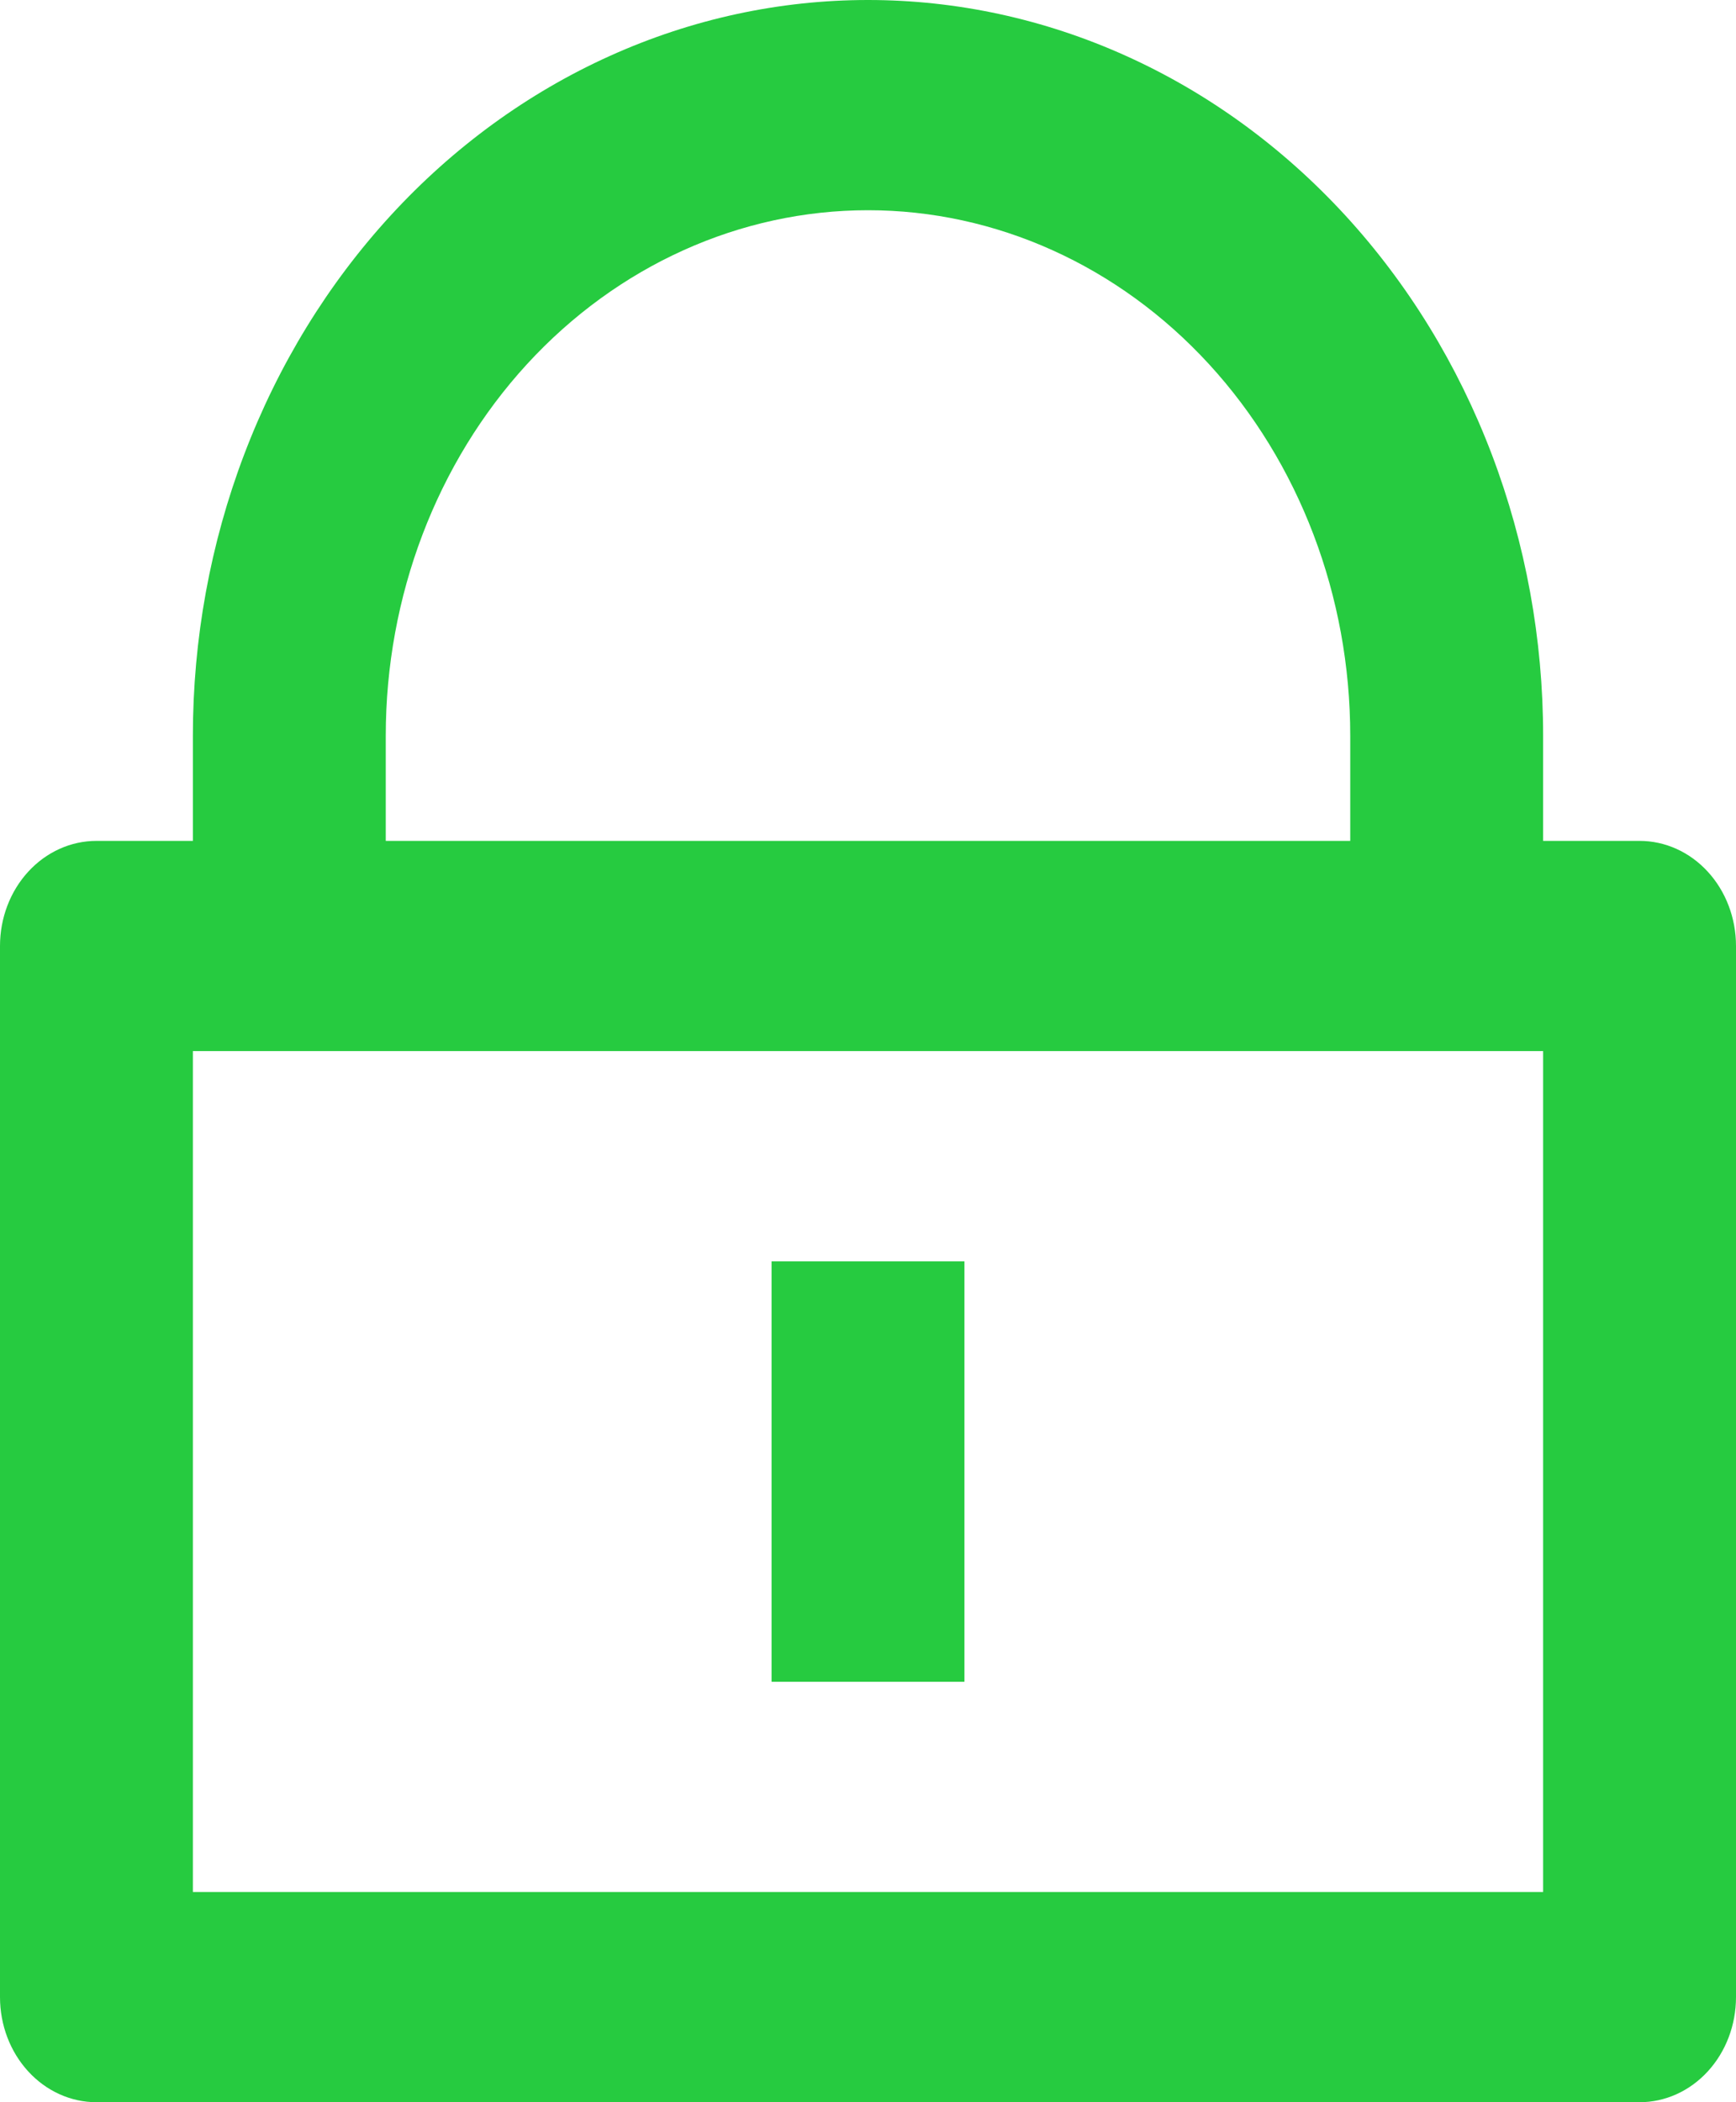 <svg width="38" height="46" viewBox="0 0 38 46" fill="none" xmlns="http://www.w3.org/2000/svg">
<path d="M33.778 18.4H35.889C36.449 18.4 36.986 18.642 37.382 19.074C37.778 19.505 38 20.09 38 20.7V43.7C38 44.31 37.778 44.895 37.382 45.326C36.986 45.758 36.449 46 35.889 46H2.111C1.551 46 1.014 45.758 0.618 45.326C0.222 44.895 0 44.31 0 43.7V20.7C0 20.09 0.222 19.505 0.618 19.074C1.014 18.642 1.551 18.4 2.111 18.4H4.222V16.1C4.222 13.986 4.604 11.892 5.347 9.939C6.09 7.985 7.178 6.211 8.551 4.716C9.923 3.221 11.552 2.035 13.345 1.226C15.138 0.416 17.059 0 19 0C20.941 0 22.862 0.416 24.655 1.226C26.448 2.035 28.077 3.221 29.45 4.716C30.822 6.211 31.91 7.985 32.653 9.939C33.395 11.892 33.778 13.986 33.778 16.1V18.4ZM4.222 23V41.4H33.778V23H4.222ZM16.889 27.6H21.111V36.8H16.889V27.6ZM29.556 18.4V16.1C29.556 13.05 28.444 10.125 26.464 7.968C24.484 5.812 21.799 4.6 19 4.6C16.201 4.6 13.516 5.812 11.536 7.968C9.557 10.125 8.444 13.05 8.444 16.1V18.4H29.556Z" fill="#26CB40"/>
</svg>
